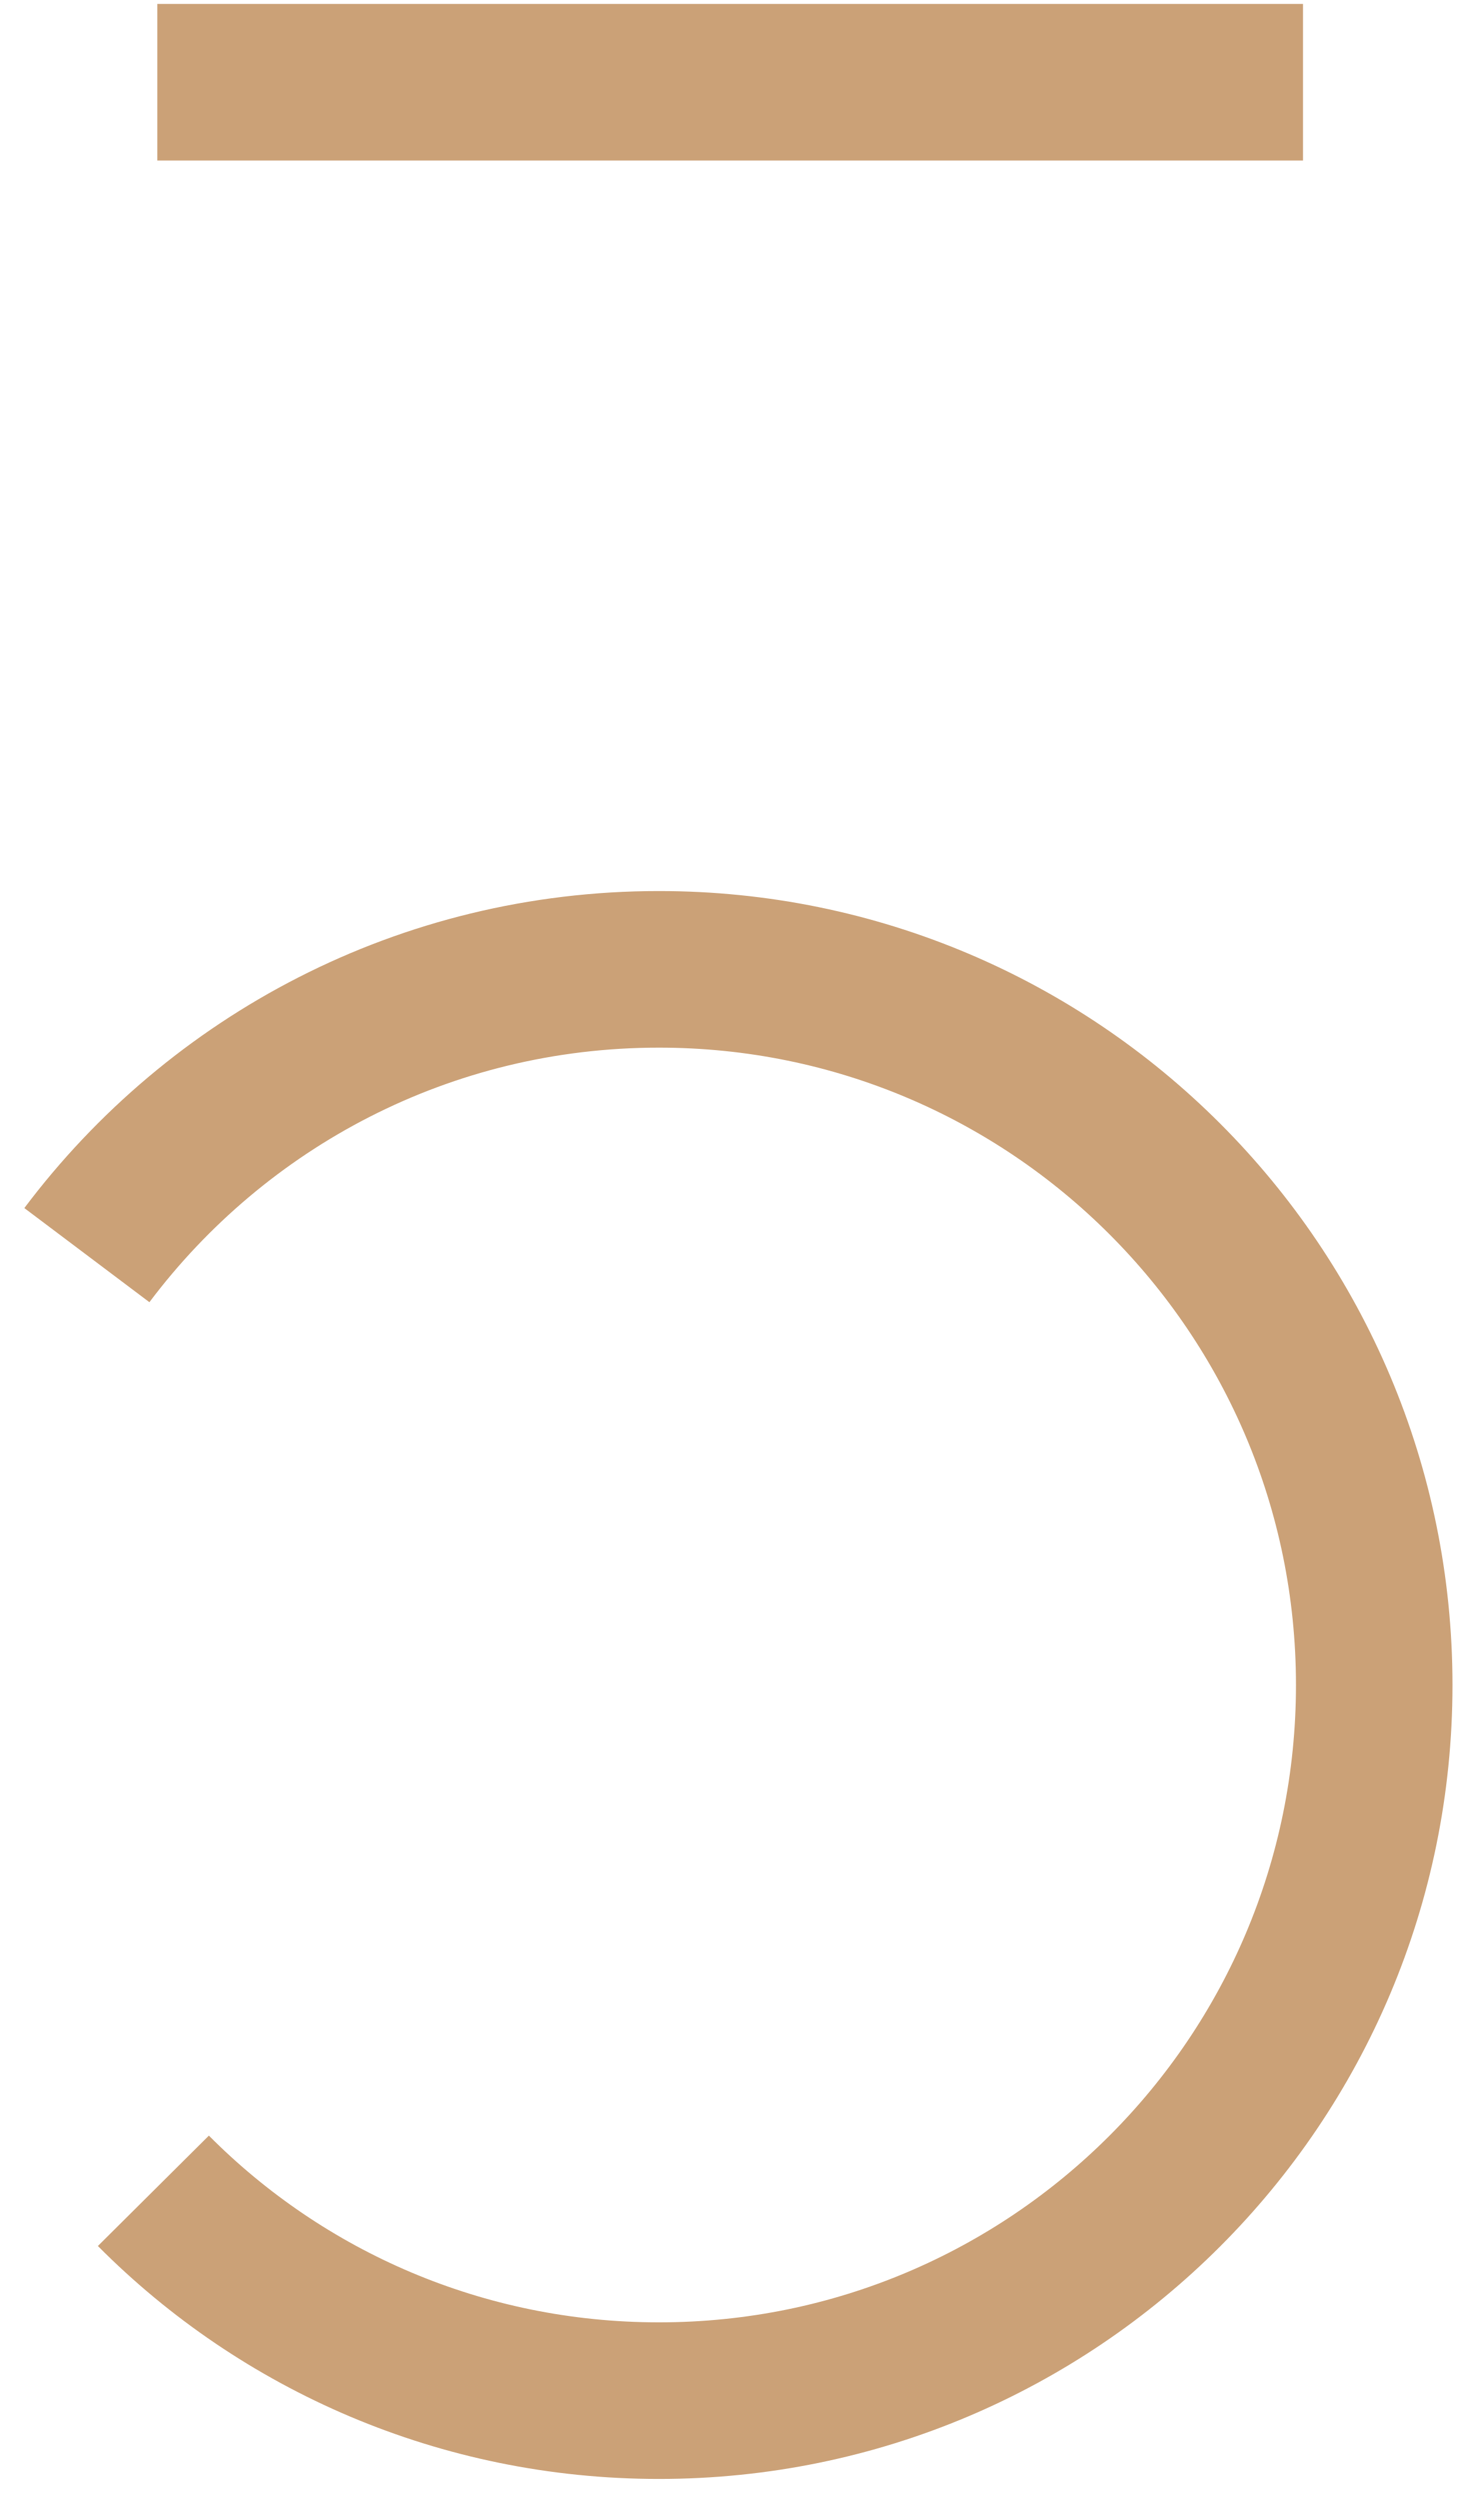 <?xml version="1.0" encoding="UTF-8"?> <svg xmlns="http://www.w3.org/2000/svg" xmlns:xlink="http://www.w3.org/1999/xlink" id="_Слой_1" data-name="Слой 1" viewBox="0 0 18.72 31.93"><defs><style> .cls-1, .cls-2 { fill: none; } .cls-2 { stroke: #cba177; stroke-miterlimit: 10; stroke-width: 2px; } .cls-3 { clip-path: url(#clippath-1); } </style><clipPath id="clippath-1"><rect class="cls-1" x="-299.3" y="-92.13" width="1133.86" height="566.93"></rect></clipPath></defs><g class="cls-3"><line class="cls-2" x1="2.01" y1="1.05" x2="16.65" y2="1.05"></line><path class="cls-2" d="M1.11,16.03c1.67-2.22,4.32-3.65,7.31-3.65,5.05,0,9.14,4.09,9.14,9.14s-4.09,9.14-9.14,9.14c-2.52,0-4.81-1.02-6.46-2.68"></path></g></svg> 